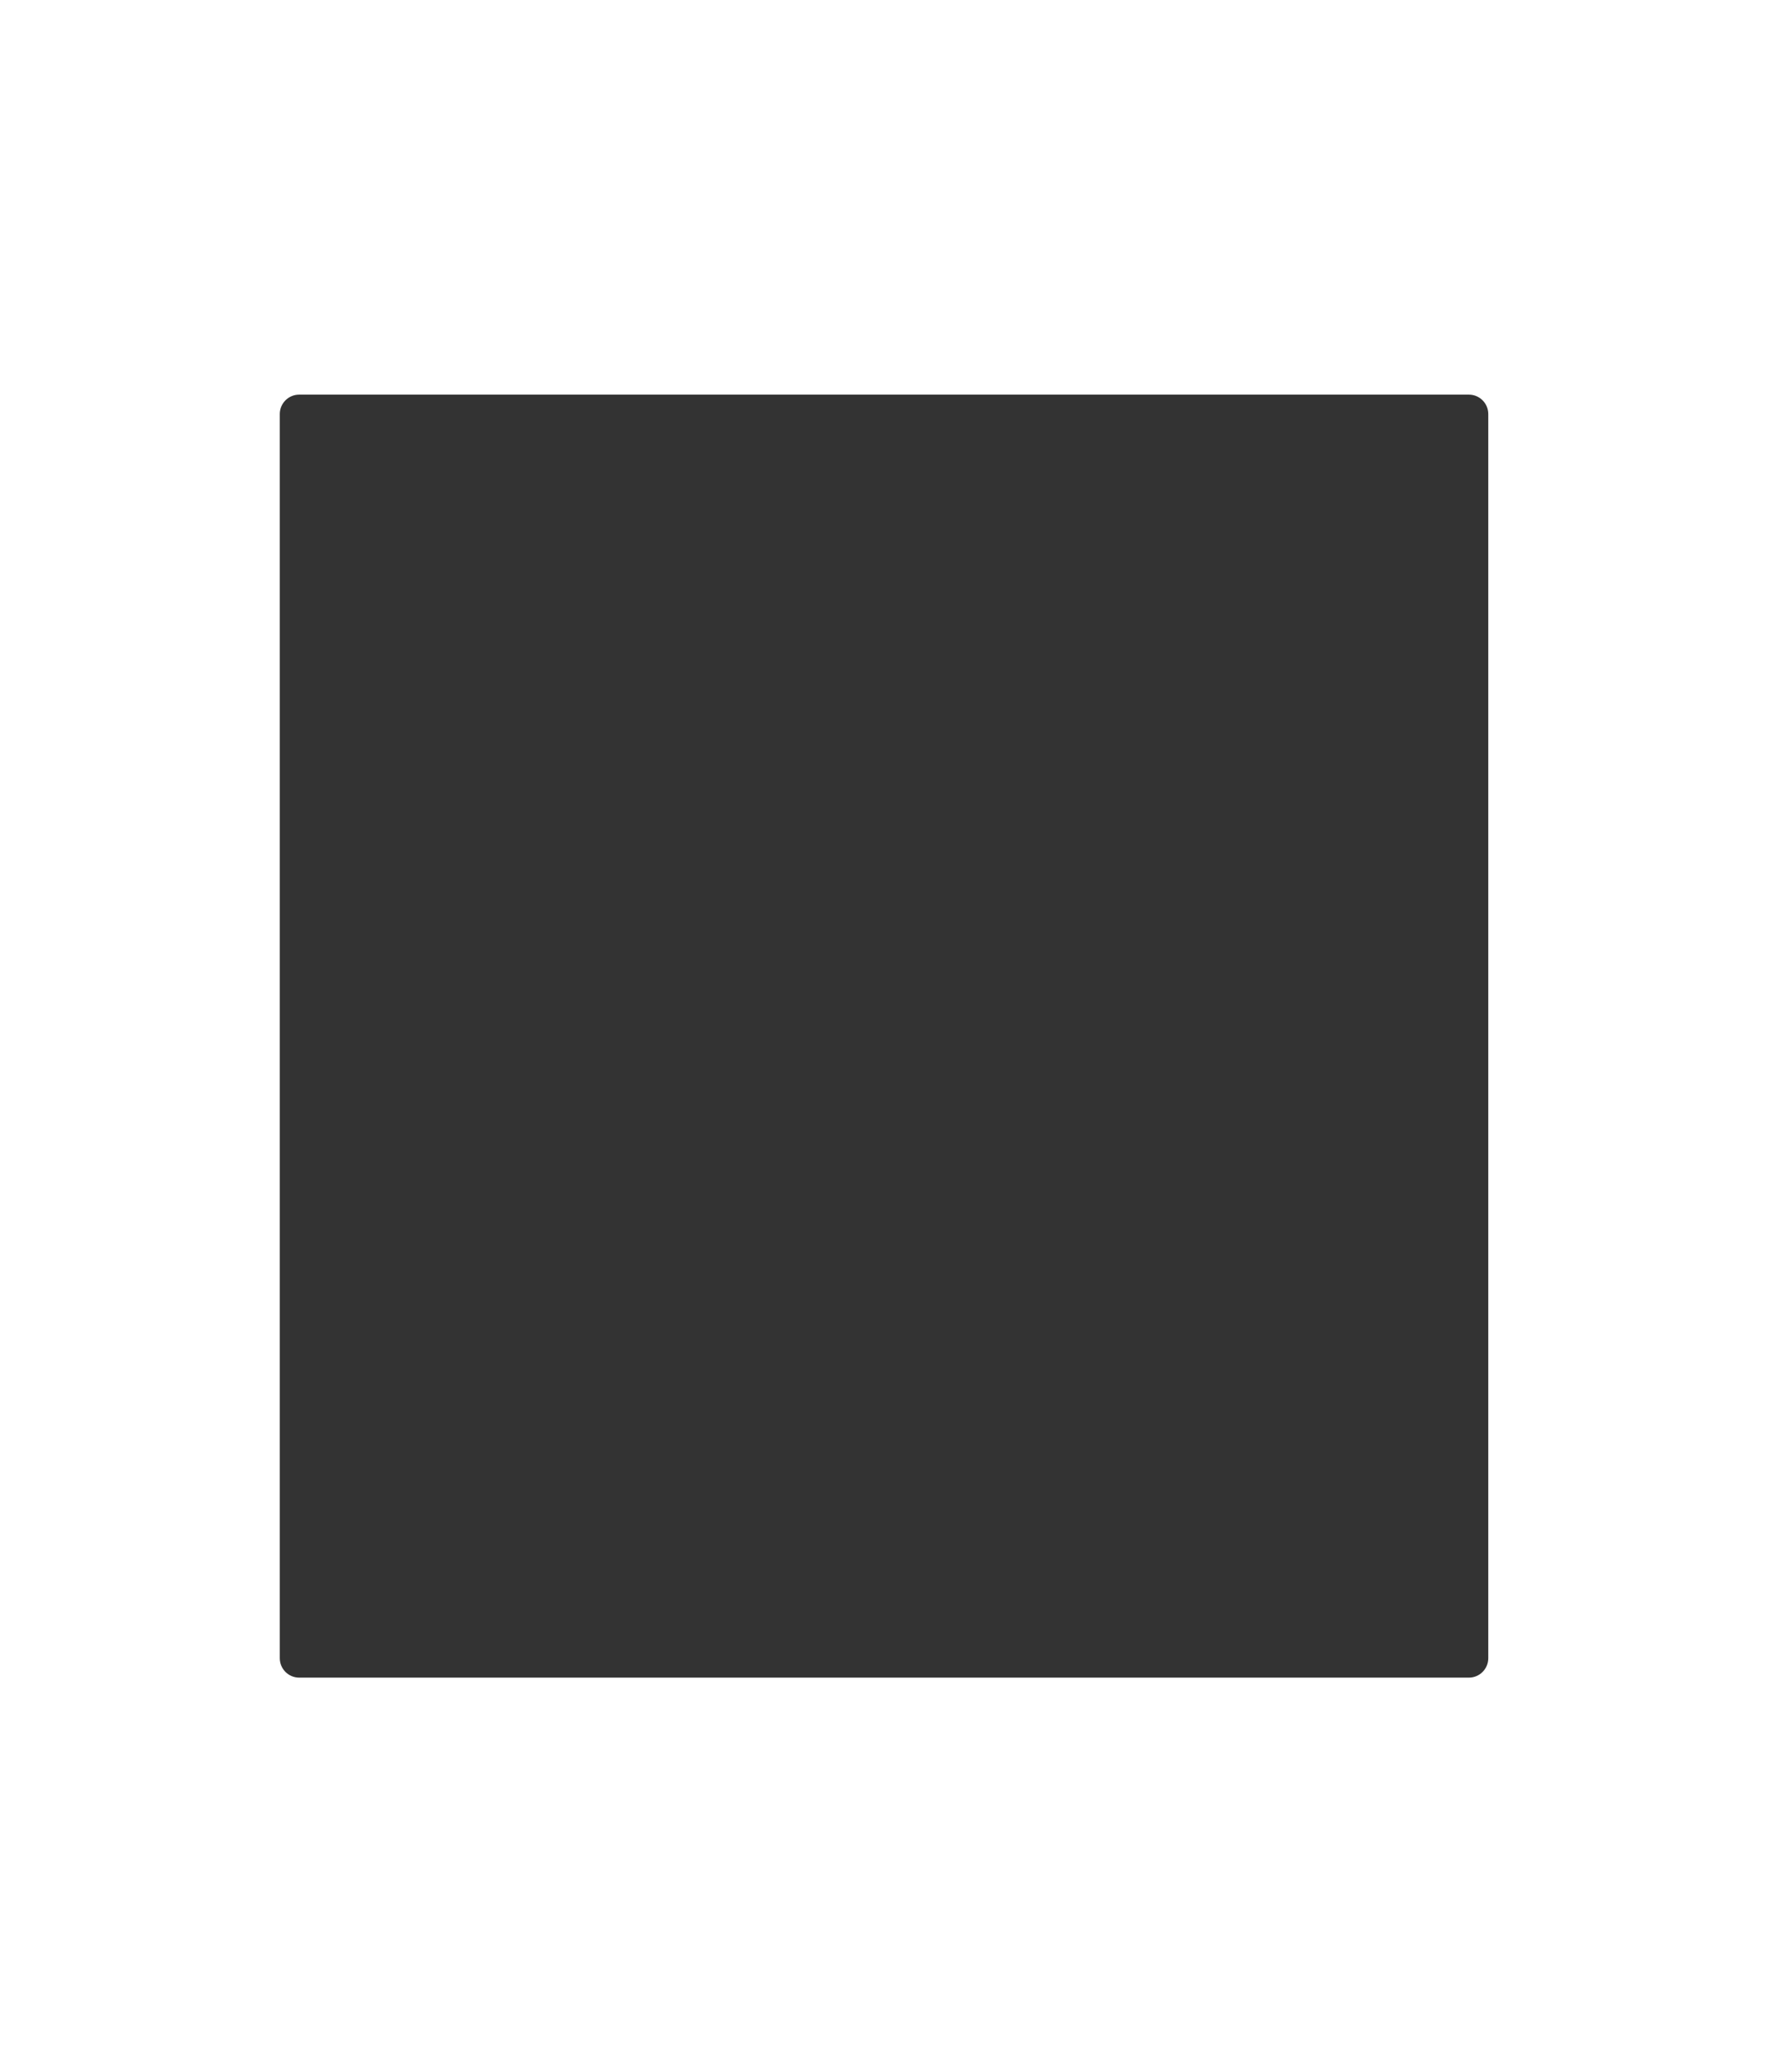 <?xml version="1.0" encoding="UTF-8"?> <svg xmlns="http://www.w3.org/2000/svg" width="911" height="1066" viewBox="0 0 911 1066" fill="none"><rect x="0" y="0" width="911" height="1066" fill="#333333" stroke="none"/><path d="M911 1066H0V0H911V1066ZM154 203C148.477 203 144 207.477 144 213V853C144 858.523 148.477 863 154 863H756C761.523 863 766 858.523 766 853V213C766 207.477 761.523 203 756 203H154Z" fill="white"></path></svg> 
